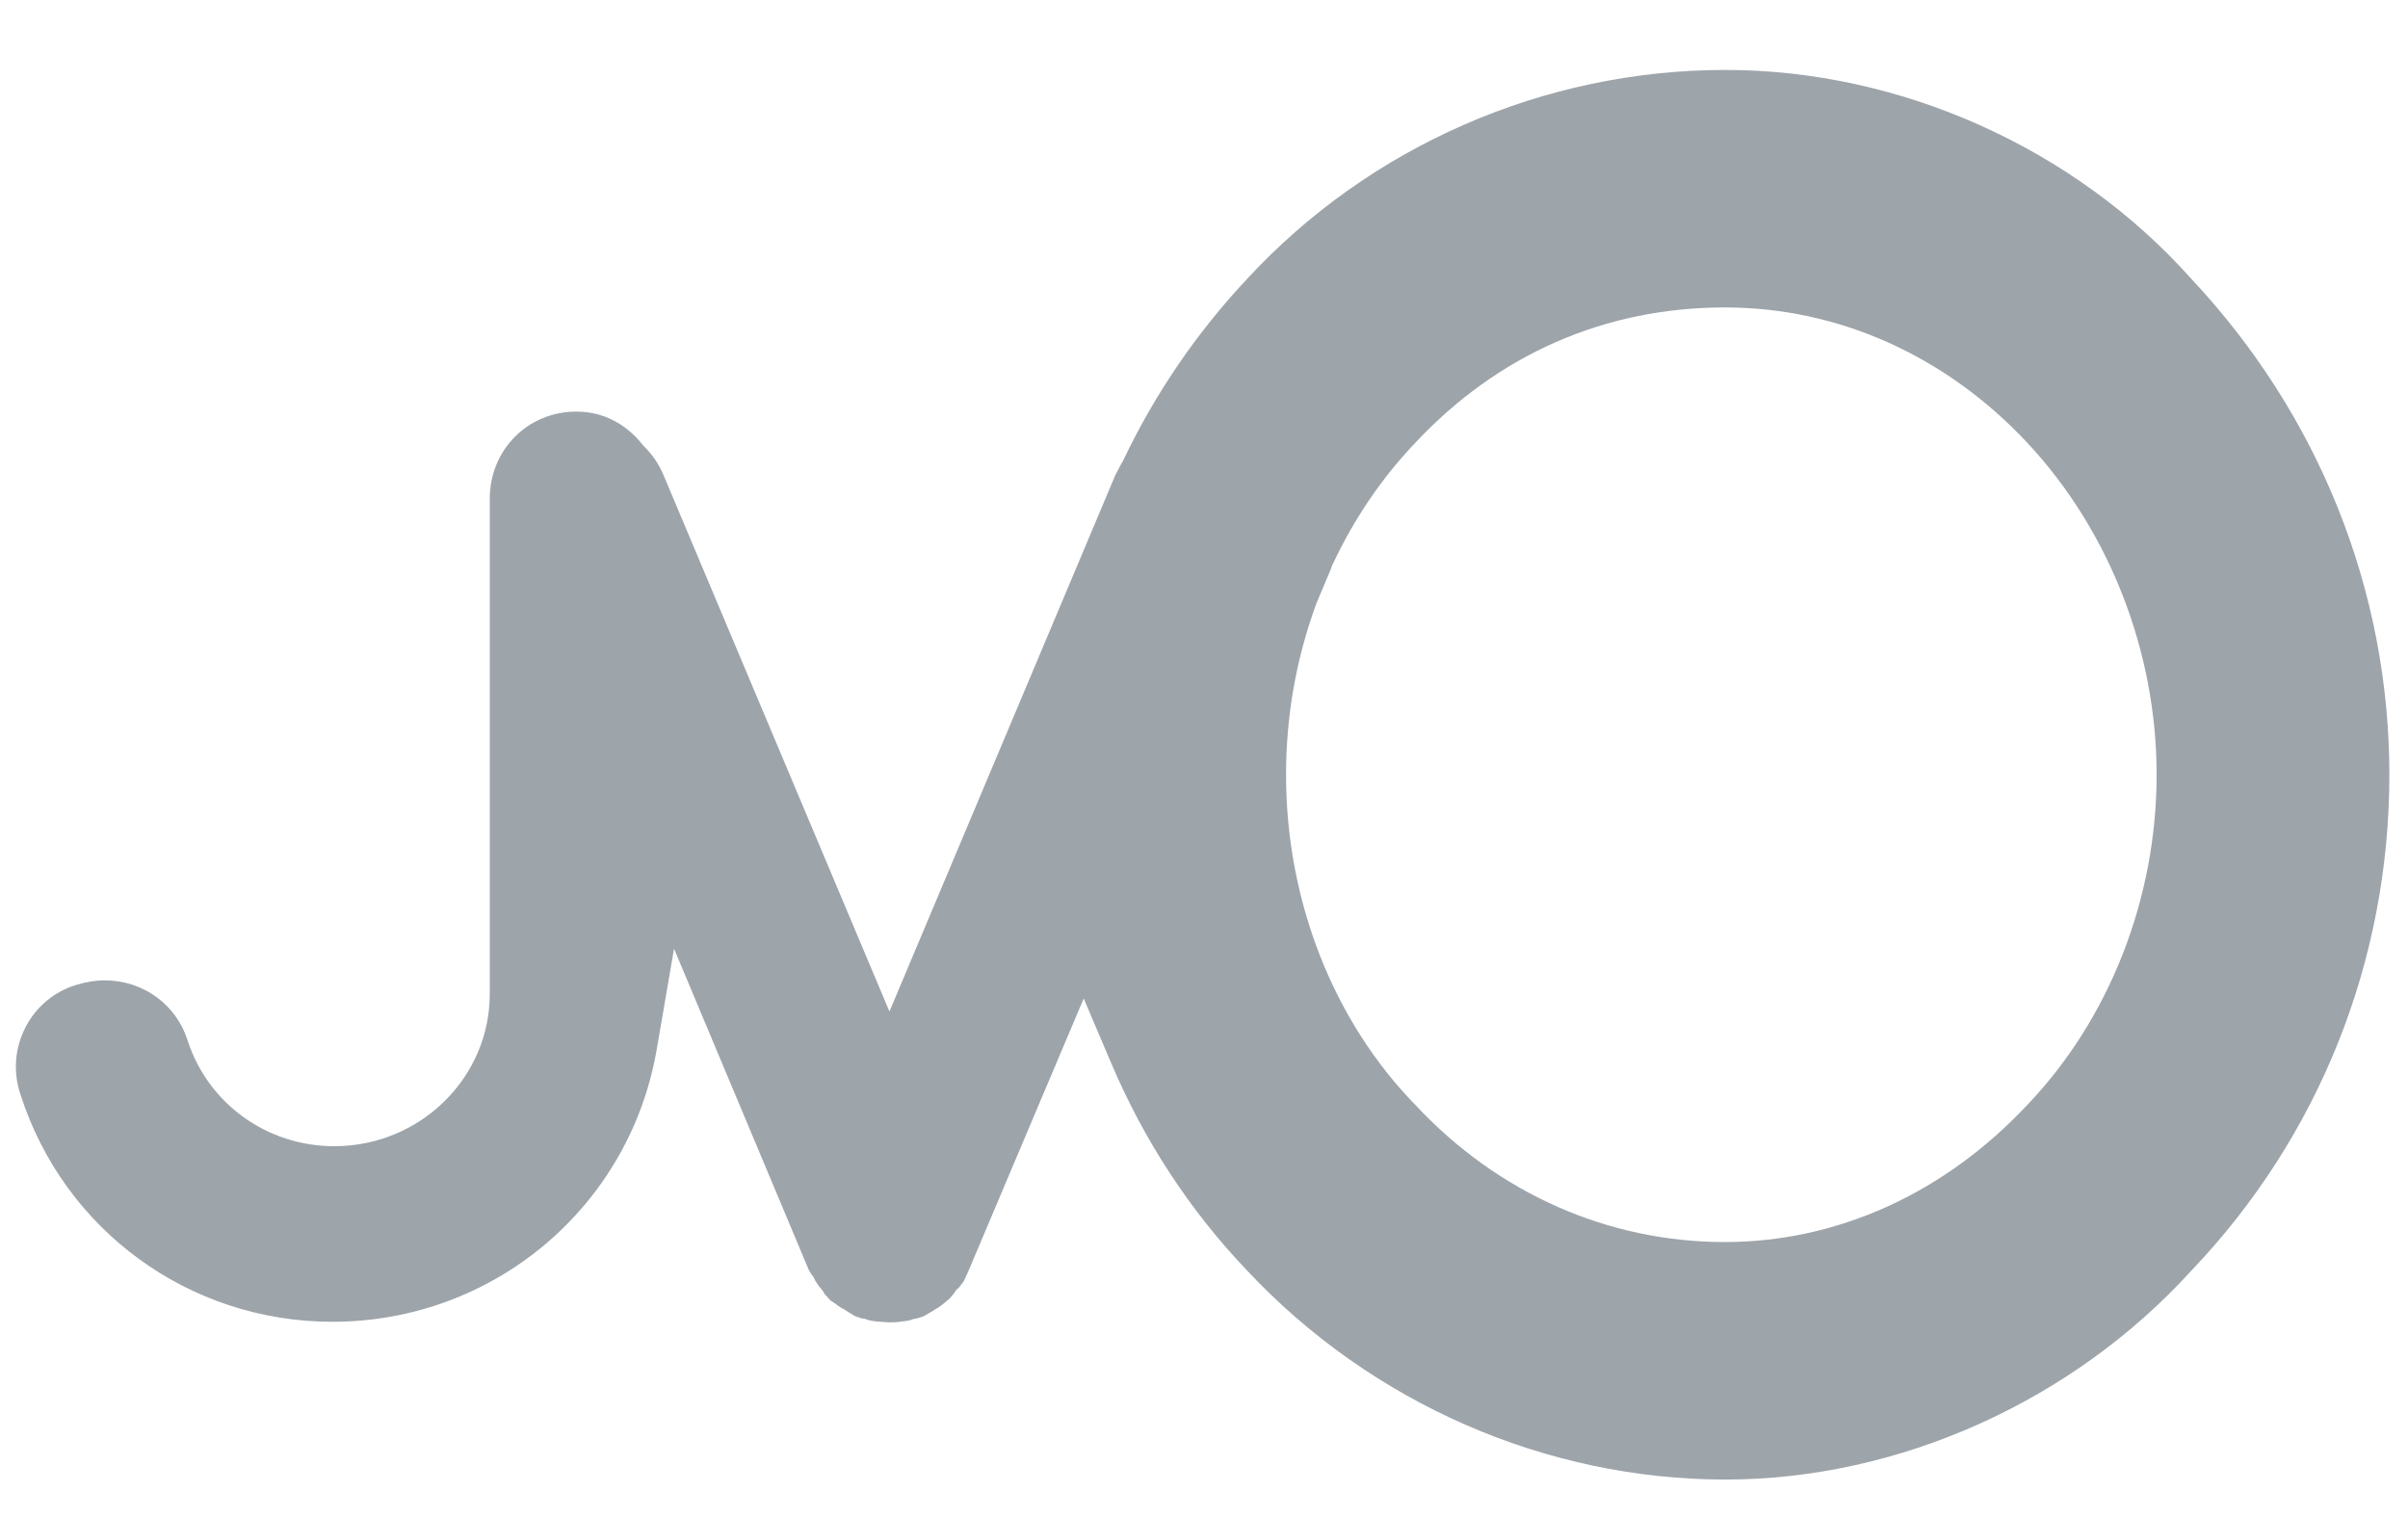 <?xml version="1.0" encoding="UTF-8"?>
<svg xmlns="http://www.w3.org/2000/svg" width="46" height="29" viewBox="0 0 46 29" fill="none">
  <g clip-path="url(#clip0_5297_739)">
    <path fill-rule="evenodd" clip-rule="evenodd" d="M32.95 5.873C30.66 5.873 28.613 6.77 27.03 8.466C26.397 9.129 25.866 9.91 25.456 10.785L25.444 10.81L25.421 10.877L25.146 11.529L25.141 11.543C24.76 12.589 24.567 13.684 24.567 14.8C24.567 17.201 25.468 19.501 27.039 21.109C28.611 22.794 30.714 23.727 32.95 23.727C35.099 23.727 37.153 22.794 38.734 21.1C40.298 19.46 41.198 17.162 41.198 14.8C41.198 12.455 40.3 10.146 38.735 8.466C37.174 6.794 35.119 5.873 32.95 5.873ZM32.96 28.264C29.535 28.264 26.205 26.809 23.825 24.273C22.731 23.126 21.859 21.795 21.228 20.311L20.702 19.074L18.501 24.277L18.419 24.457L18.401 24.49L18.32 24.595L18.262 24.647L18.219 24.714L18.147 24.8L18.039 24.892L18.016 24.909L17.994 24.929L17.914 24.985L17.874 25.005L17.837 25.032L17.661 25.135L17.642 25.143L17.625 25.152L17.515 25.186L17.462 25.194L17.382 25.221L17.297 25.237L17.265 25.239L17.233 25.244C17.135 25.261 17.055 25.261 16.991 25.261L16.739 25.244L16.709 25.238L16.678 25.236L16.584 25.216L16.527 25.195L16.466 25.186L16.346 25.147L16.316 25.132L16.164 25.038L16.123 25.01L16.079 24.989L15.996 24.935L15.967 24.91L15.867 24.845L15.748 24.714L15.723 24.666L15.675 24.606L15.643 24.569L15.572 24.462L15.543 24.398L15.499 24.341L15.449 24.257L12.876 18.123L12.545 20.048C12.026 23.062 9.421 25.25 6.35 25.25C3.617 25.25 1.222 23.504 0.39 20.905C0.245 20.469 0.283 20.011 0.496 19.607C0.697 19.225 1.046 18.937 1.454 18.816C1.638 18.757 1.823 18.728 2.002 18.728C2.735 18.728 3.371 19.191 3.586 19.882C3.981 21.09 5.105 21.896 6.386 21.896C8.024 21.896 9.356 20.591 9.356 18.987V9.528C9.356 8.594 10.082 7.863 11.008 7.863C11.637 7.863 12.042 8.204 12.271 8.49L12.291 8.514L12.313 8.536C12.466 8.69 12.587 8.868 12.671 9.066L16.991 19.323L21.31 9.067L21.434 8.834L21.452 8.806L21.466 8.776C22.072 7.508 22.866 6.348 23.824 5.327C26.17 2.789 29.499 1.336 32.96 1.336C36.299 1.336 39.624 2.824 41.852 5.317C44.301 7.924 45.644 11.288 45.644 14.8C45.644 18.351 44.302 21.714 41.865 24.269C39.59 26.774 36.265 28.264 32.96 28.264Z" fill="#9DA4AA"></path>
  </g>
  <defs>
    <clipPath id="clip0_5297_739">
      <rect width="46" height="28" fill="white" transform="translate(0 0.883)"></rect>
    </clipPath>
  </defs>
</svg>
